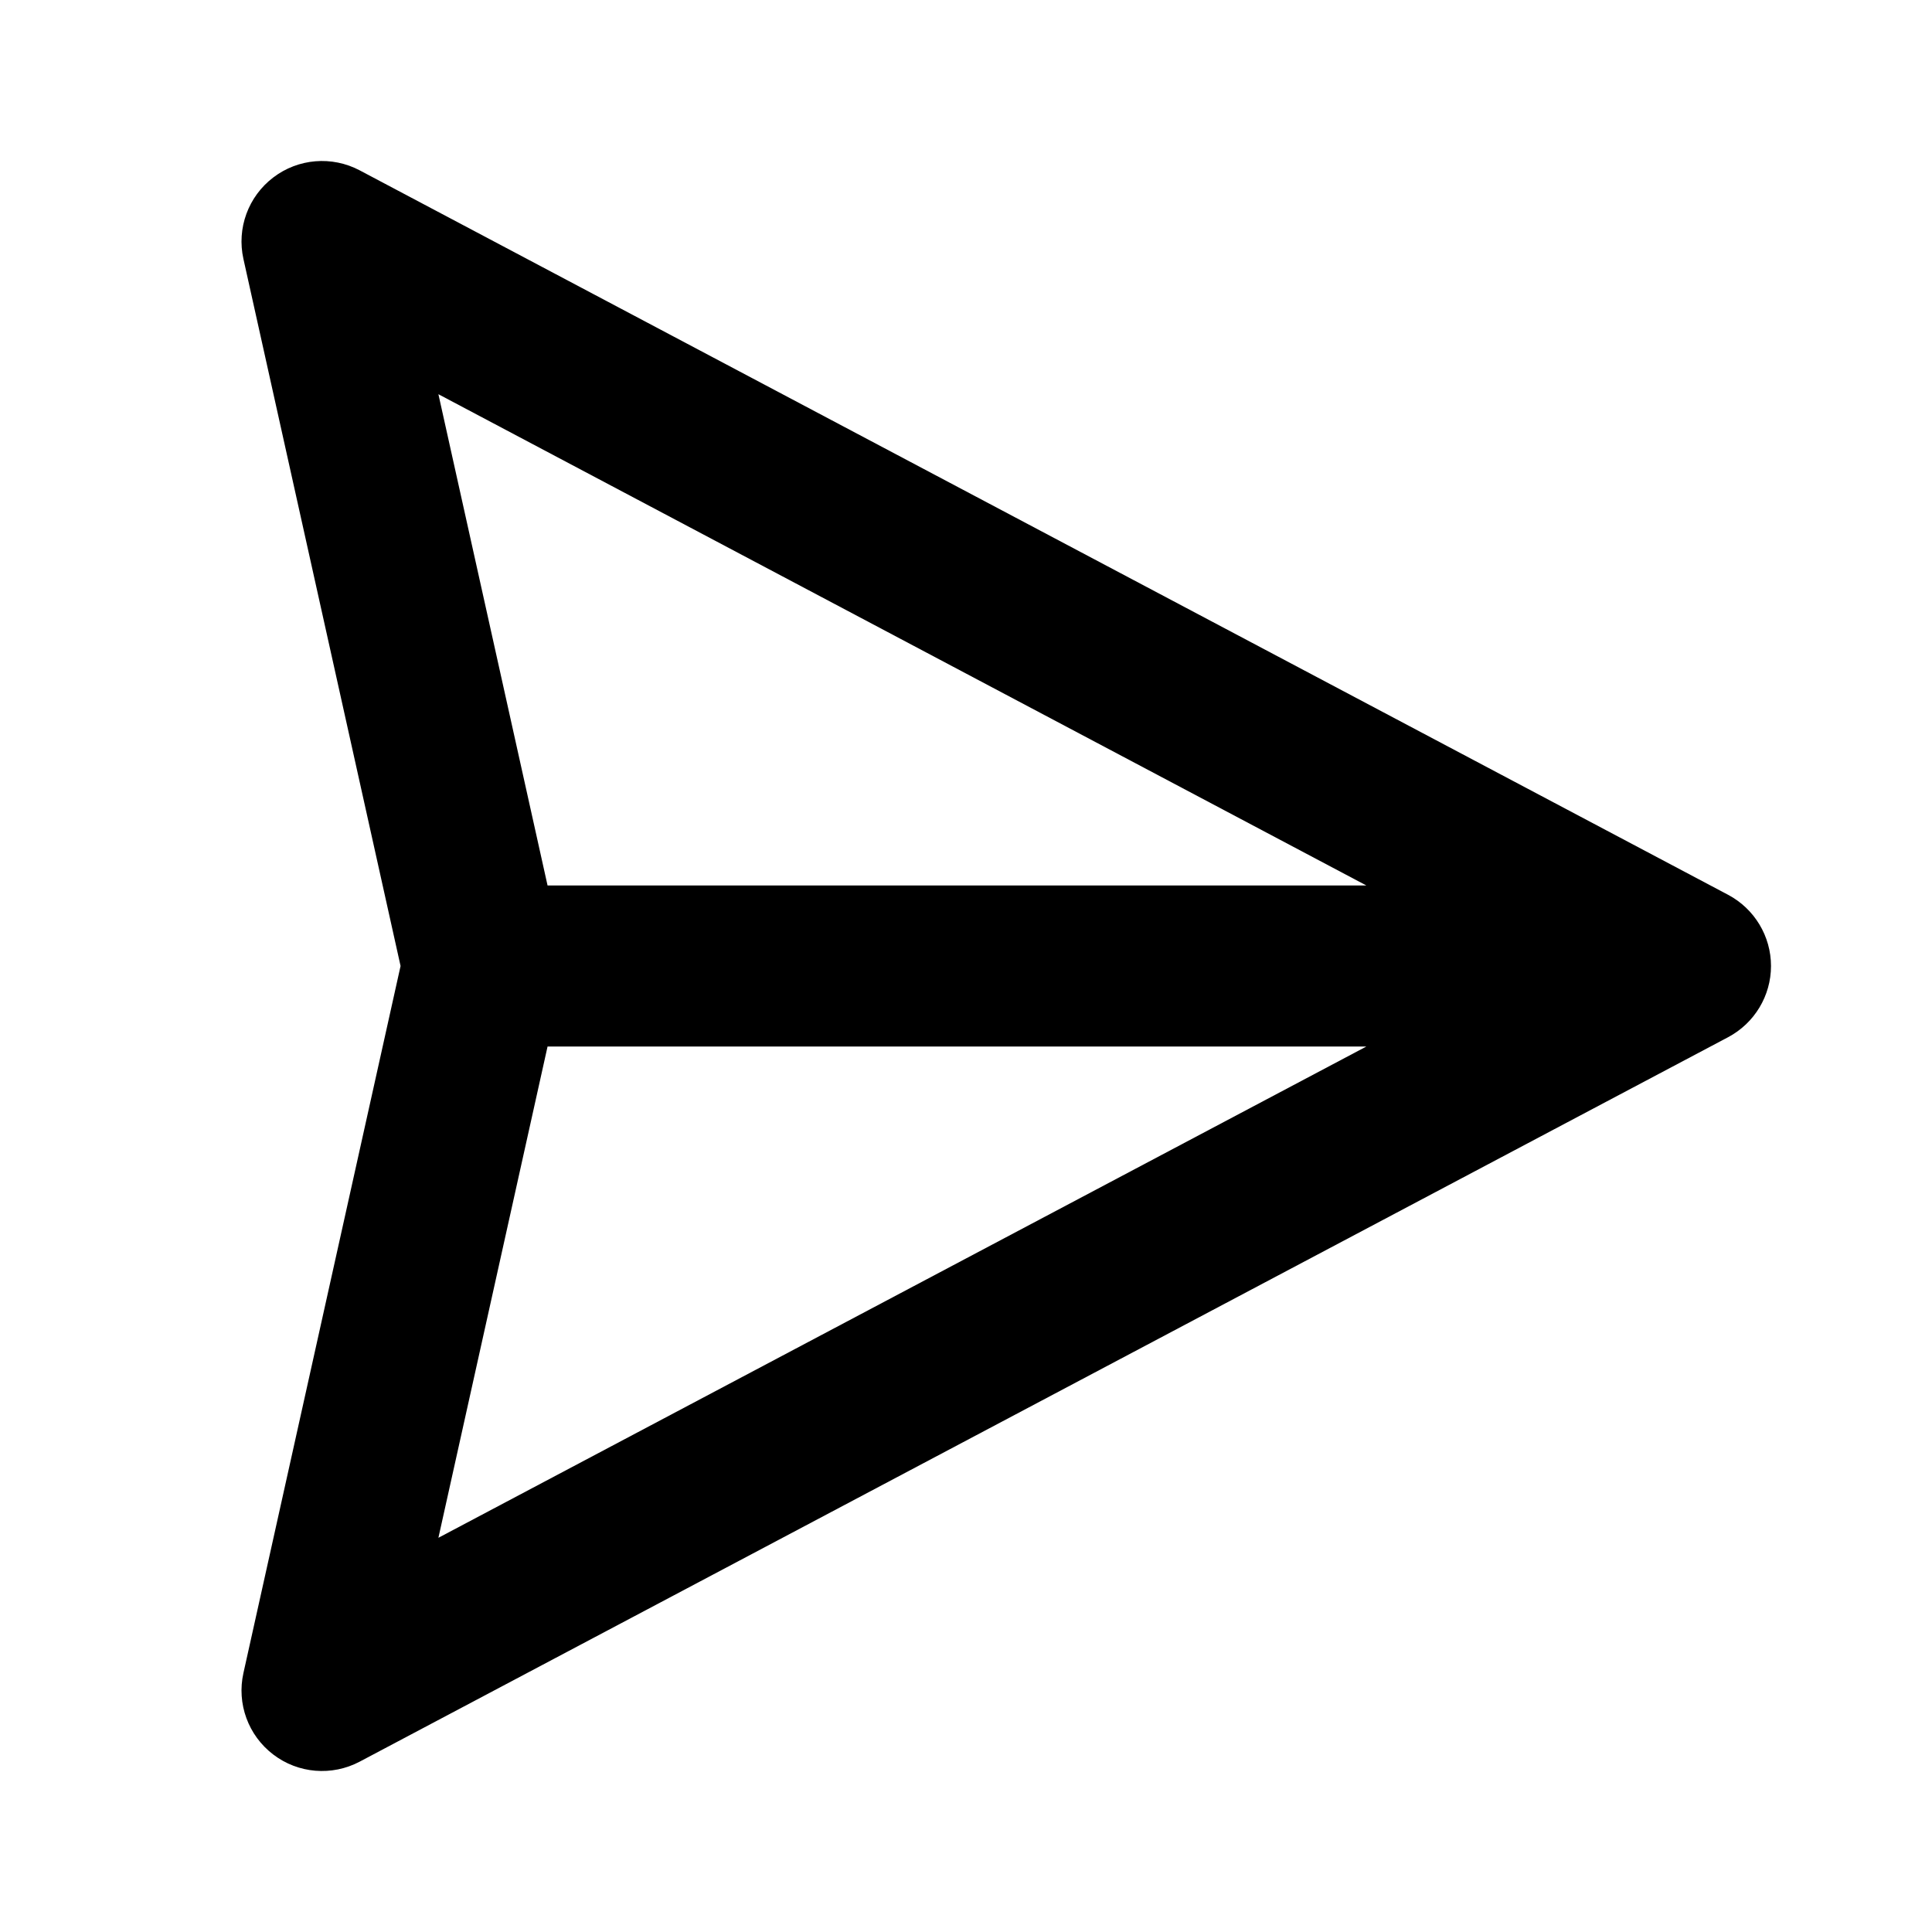 <?xml version="1.0" encoding="utf-8"?><!-- Скачано с сайта svg4.ru / Downloaded from svg4.ru -->
<svg width="800px" height="800px" viewBox="0 0 24 24" fill="none" xmlns="http://www.w3.org/2000/svg">
<path fill-rule="evenodd" clip-rule="evenodd" d="M3.394 2.205C3.704 1.968 4.123 1.934 4.468 2.116L21.468 11.116C21.795 11.29 22 11.63 22 12C22 12.37 21.795 12.71 21.468 12.884L4.468 21.884C4.123 22.066 3.704 22.032 3.394 21.795C3.084 21.559 2.939 21.164 3.024 20.783L4.976 12L3.024 3.217C2.939 2.836 3.084 2.441 3.394 2.205ZM6.802 13L5.446 19.103L16.974 13H6.802ZM16.974 11H6.802L5.446 4.897L16.974 11Z" fill="#000000"/>
</svg>